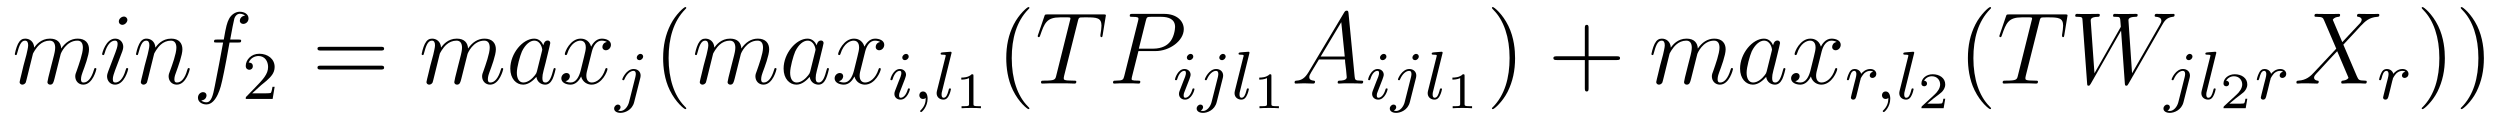 <?xml version='1.0'?>
<!-- This file was generated by dvisvgm 1.9.2 -->
<svg height='14pt' version='1.1' viewBox='0 -14 292 14' width='292pt' xmlns='http://www.w3.org/2000/svg' xmlns:xlink='http://www.w3.org/1999/xlink'>
<g id='page1'>
<g transform='matrix(1 0 0 1 -127 650)'>
<path d='M130.852 -657.738C130.883 -657.801 131.18 -658.395 131.617 -658.785C131.93 -659.066 132.336 -659.254 132.805 -659.254C133.273 -659.254 133.445 -658.895 133.445 -658.426C133.445 -658.348 133.445 -658.113 133.305 -657.551L132.992 -656.332C132.898 -655.973 132.68 -655.082 132.648 -654.957C132.602 -654.77 132.539 -654.457 132.539 -654.41C132.539 -654.254 132.664 -654.113 132.852 -654.113C133.195 -654.113 133.258 -654.395 133.367 -654.816L134.086 -657.676C134.102 -657.77 134.727 -659.254 136.039 -659.254C136.523 -659.254 136.68 -658.895 136.68 -658.426C136.68 -657.754 136.211 -656.457 135.961 -655.738C135.852 -655.457 135.789 -655.301 135.789 -655.082C135.789 -654.551 136.164 -654.113 136.727 -654.113C137.836 -654.113 138.258 -655.879 138.258 -655.941C138.258 -656.004 138.211 -656.051 138.133 -656.051C138.023 -656.051 138.023 -656.019 137.961 -655.816C137.68 -654.863 137.242 -654.363 136.773 -654.363C136.648 -654.363 136.461 -654.363 136.461 -654.754C136.461 -655.066 136.602 -655.441 136.648 -655.566C136.867 -656.145 137.398 -657.551 137.398 -658.238C137.398 -658.957 136.977 -659.488 136.07 -659.488C135.273 -659.488 134.633 -659.035 134.148 -658.332C134.117 -658.988 133.727 -659.488 132.836 -659.488C131.773 -659.488 131.211 -658.738 130.992 -658.441C130.961 -659.129 130.477 -659.488 129.945 -659.488C129.602 -659.488 129.336 -659.332 129.102 -658.879C128.883 -658.441 128.727 -657.723 128.727 -657.676C128.727 -657.629 128.773 -657.566 128.852 -657.566C128.945 -657.566 128.961 -657.582 129.023 -657.848C129.211 -658.551 129.43 -659.254 129.914 -659.254C130.18 -659.254 130.289 -659.066 130.289 -658.707C130.289 -658.441 130.164 -657.988 130.086 -657.613L129.742 -656.332C129.695 -656.098 129.57 -655.566 129.508 -655.348C129.43 -655.035 129.289 -654.473 129.289 -654.41C129.289 -654.254 129.43 -654.113 129.602 -654.113C129.742 -654.113 129.914 -654.191 130.008 -654.363C130.039 -654.426 130.133 -654.848 130.195 -655.082L130.461 -656.16L130.852 -657.738ZM141.973 -655.941C141.973 -656.004 141.926 -656.051 141.848 -656.051C141.738 -656.051 141.738 -656.019 141.676 -655.816C141.363 -654.723 140.879 -654.363 140.488 -654.363C140.332 -654.363 140.176 -654.395 140.176 -654.754C140.176 -655.066 140.316 -655.426 140.441 -655.785L141.285 -658.004C141.316 -658.098 141.395 -658.316 141.395 -658.535C141.395 -659.035 141.035 -659.488 140.457 -659.488C139.363 -659.488 138.926 -657.77 138.926 -657.676C138.926 -657.629 138.973 -657.566 139.051 -657.566C139.16 -657.566 139.176 -657.613 139.223 -657.785C139.504 -658.785 139.957 -659.254 140.426 -659.254C140.535 -659.254 140.738 -659.238 140.738 -658.863C140.738 -658.551 140.582 -658.16 140.488 -657.894L139.644 -655.676C139.582 -655.488 139.504 -655.301 139.504 -655.082C139.504 -654.551 139.879 -654.113 140.441 -654.113C141.535 -654.113 141.973 -655.863 141.973 -655.941ZM141.879 -661.676C141.879 -661.848 141.738 -662.066 141.473 -662.066C141.191 -662.066 140.879 -661.801 140.879 -661.504S141.129 -661.098 141.285 -661.098C141.598 -661.098 141.879 -661.41 141.879 -661.676ZM145.008 -657.738C145.039 -657.801 145.336 -658.395 145.773 -658.785C146.086 -659.066 146.492 -659.254 146.961 -659.254C147.43 -659.254 147.602 -658.895 147.602 -658.426C147.602 -657.738 147.102 -656.379 146.867 -655.738C146.758 -655.457 146.695 -655.301 146.695 -655.082C146.695 -654.551 147.07 -654.113 147.648 -654.113C148.758 -654.113 149.164 -655.879 149.164 -655.941C149.164 -656.004 149.117 -656.051 149.055 -656.051C148.945 -656.051 148.93 -656.019 148.867 -655.816C148.602 -654.832 148.148 -654.363 147.68 -654.363C147.555 -654.363 147.367 -654.363 147.367 -654.754C147.367 -655.051 147.508 -655.41 147.57 -655.566C147.805 -656.223 148.305 -657.566 148.305 -658.238C148.305 -658.957 147.898 -659.488 146.992 -659.488C145.93 -659.488 145.367 -658.738 145.148 -658.441C145.117 -659.129 144.633 -659.488 144.102 -659.488C143.727 -659.488 143.461 -659.27 143.258 -658.863C143.039 -658.441 142.883 -657.723 142.883 -657.676C142.883 -657.629 142.93 -657.566 143.008 -657.566C143.102 -657.566 143.117 -657.582 143.18 -657.848C143.383 -658.582 143.586 -659.254 144.07 -659.254C144.336 -659.254 144.445 -659.066 144.445 -658.707C144.445 -658.441 144.32 -657.988 144.242 -657.613L143.898 -656.332C143.852 -656.098 143.727 -655.566 143.664 -655.348C143.586 -655.035 143.445 -654.473 143.445 -654.41C143.445 -654.254 143.586 -654.113 143.758 -654.113C143.898 -654.113 144.07 -654.191 144.164 -654.363C144.195 -654.426 144.289 -654.848 144.352 -655.082L144.617 -656.16L145.008 -657.738ZM154.824 -659.035C155.074 -659.035 155.168 -659.035 155.168 -659.254C155.168 -659.379 155.074 -659.379 154.855 -659.379H153.887C154.105 -660.598 154.277 -661.457 154.371 -661.832C154.449 -662.113 154.699 -662.394 155.012 -662.394C155.262 -662.394 155.512 -662.285 155.621 -662.176C155.168 -662.129 155.012 -661.785 155.012 -661.582C155.012 -661.348 155.199 -661.207 155.418 -661.207C155.668 -661.207 156.027 -661.41 156.027 -661.848C156.027 -662.363 155.527 -662.629 154.996 -662.629C154.48 -662.629 153.981 -662.254 153.746 -661.785C153.527 -661.363 153.402 -660.941 153.137 -659.379H152.34C152.106 -659.379 151.996 -659.379 151.996 -659.16C151.996 -659.035 152.059 -659.035 152.309 -659.035H153.059C152.856 -657.926 152.355 -655.223 152.09 -653.957C151.887 -652.91 151.699 -652.051 151.105 -652.051C151.074 -652.051 150.73 -652.051 150.512 -652.269C151.121 -652.316 151.121 -652.848 151.121 -652.863C151.121 -653.098 150.949 -653.238 150.715 -653.238C150.48 -653.238 150.121 -653.035 150.121 -652.582C150.121 -652.066 150.637 -651.801 151.105 -651.801C152.324 -651.801 152.824 -653.988 152.949 -654.582C153.168 -655.504 153.762 -658.676 153.809 -659.035H154.824ZM155.27 -654.238' fill-rule='evenodd'/>
<path d='M157.516 -654.066C157.656 -654.176 157.984 -654.441 158.109 -654.551C158.609 -655.004 159.078 -655.441 159.078 -656.176C159.078 -657.113 158.281 -657.723 157.281 -657.723C156.328 -657.723 155.703 -657.004 155.703 -656.301C155.703 -655.91 156.016 -655.848 156.125 -655.848C156.297 -655.848 156.531 -655.973 156.531 -656.27C156.531 -656.691 156.141 -656.691 156.047 -656.691C156.281 -657.27 156.813 -657.457 157.203 -657.457C157.938 -657.457 158.313 -656.832 158.313 -656.176C158.313 -655.348 157.734 -654.738 156.797 -653.769L155.797 -652.738C155.703 -652.66 155.703 -652.644 155.703 -652.441H158.844L159.078 -653.863H158.828C158.797 -653.707 158.734 -653.301 158.641 -653.16C158.594 -653.098 157.984 -653.098 157.859 -653.098H156.453L157.516 -654.066ZM159.48 -652.441' fill-rule='evenodd'/>
<path d='M171.488 -658.098C171.66 -658.098 171.863 -658.098 171.863 -658.316C171.863 -658.535 171.66 -658.535 171.488 -658.535H164.473C164.301 -658.535 164.082 -658.535 164.082 -658.332C164.082 -658.098 164.285 -658.098 164.473 -658.098H171.488ZM171.488 -655.879C171.66 -655.879 171.863 -655.879 171.863 -656.098C171.863 -656.332 171.66 -656.332 171.488 -656.332H164.473C164.301 -656.332 164.082 -656.332 164.082 -656.113C164.082 -655.879 164.285 -655.879 164.473 -655.879H171.488ZM172.559 -654.238' fill-rule='evenodd'/>
<path d='M178.371 -657.738C178.402 -657.801 178.699 -658.395 179.137 -658.785C179.449 -659.066 179.856 -659.254 180.324 -659.254C180.793 -659.254 180.965 -658.895 180.965 -658.426C180.965 -658.348 180.965 -658.113 180.824 -657.551L180.512 -656.332C180.418 -655.973 180.199 -655.082 180.168 -654.957C180.121 -654.77 180.059 -654.457 180.059 -654.41C180.059 -654.254 180.184 -654.113 180.371 -654.113C180.715 -654.113 180.777 -654.395 180.887 -654.816L181.605 -657.676C181.621 -657.77 182.246 -659.254 183.559 -659.254C184.043 -659.254 184.199 -658.895 184.199 -658.426C184.199 -657.754 183.73 -656.457 183.48 -655.738C183.371 -655.457 183.309 -655.301 183.309 -655.082C183.309 -654.551 183.684 -654.113 184.246 -654.113C185.355 -654.113 185.777 -655.879 185.777 -655.941C185.777 -656.004 185.73 -656.051 185.652 -656.051C185.543 -656.051 185.543 -656.019 185.481 -655.816C185.199 -654.863 184.762 -654.363 184.293 -654.363C184.168 -654.363 183.981 -654.363 183.981 -654.754C183.981 -655.066 184.121 -655.441 184.168 -655.566C184.387 -656.145 184.918 -657.551 184.918 -658.238C184.918 -658.957 184.496 -659.488 183.59 -659.488C182.793 -659.488 182.152 -659.035 181.668 -658.332C181.637 -658.988 181.246 -659.488 180.355 -659.488C179.293 -659.488 178.731 -658.738 178.512 -658.441C178.48 -659.129 177.996 -659.488 177.465 -659.488C177.121 -659.488 176.856 -659.332 176.621 -658.879C176.402 -658.441 176.246 -657.723 176.246 -657.676C176.246 -657.629 176.293 -657.566 176.371 -657.566C176.465 -657.566 176.481 -657.582 176.543 -657.848C176.73 -658.551 176.949 -659.254 177.434 -659.254C177.699 -659.254 177.809 -659.066 177.809 -658.707C177.809 -658.441 177.684 -657.988 177.606 -657.613L177.262 -656.332C177.215 -656.098 177.09 -655.566 177.027 -655.348C176.949 -655.035 176.809 -654.473 176.809 -654.41C176.809 -654.254 176.949 -654.113 177.121 -654.113C177.262 -654.113 177.434 -654.191 177.527 -654.363C177.559 -654.426 177.652 -654.848 177.715 -655.082L177.981 -656.16L178.371 -657.738ZM189.711 -655.66C189.648 -655.457 189.648 -655.426 189.477 -655.207C189.211 -654.863 188.695 -654.363 188.133 -654.363C187.648 -654.363 187.367 -654.801 187.367 -655.504C187.367 -656.16 187.742 -657.488 187.961 -657.988C188.367 -658.832 188.93 -659.254 189.398 -659.254C190.18 -659.254 190.336 -658.285 190.336 -658.191C190.336 -658.176 190.305 -658.02 190.289 -657.988L189.711 -655.66ZM190.461 -658.707C190.336 -659.019 190.008 -659.488 189.398 -659.488C188.055 -659.488 186.602 -657.754 186.602 -655.988C186.602 -654.816 187.289 -654.113 188.102 -654.113C188.758 -654.113 189.305 -654.629 189.648 -655.02C189.758 -654.316 190.32 -654.113 190.68 -654.113C191.039 -654.113 191.32 -654.332 191.539 -654.77C191.727 -655.176 191.898 -655.895 191.898 -655.941C191.898 -656.004 191.852 -656.051 191.773 -656.051C191.68 -656.051 191.664 -655.988 191.617 -655.816C191.43 -655.113 191.211 -654.363 190.711 -654.363C190.367 -654.363 190.352 -654.66 190.352 -654.91C190.352 -655.176 190.383 -655.316 190.492 -655.77C190.57 -656.066 190.633 -656.332 190.727 -656.676C191.164 -658.473 191.273 -658.895 191.273 -658.973C191.273 -659.145 191.148 -659.27 190.977 -659.27C190.586 -659.27 190.492 -658.848 190.461 -658.707ZM197.891 -659.098C197.5 -659.035 197.359 -658.738 197.359 -658.52C197.359 -658.238 197.593 -658.129 197.75 -658.129C198.109 -658.129 198.359 -658.441 198.359 -658.77C198.359 -659.27 197.797 -659.488 197.281 -659.488C196.562 -659.488 196.157 -658.785 196.046 -658.551C195.781 -659.441 195.031 -659.488 194.828 -659.488C193.609 -659.488 192.968 -657.941 192.968 -657.676C192.968 -657.629 193.015 -657.566 193.093 -657.566C193.188 -657.566 193.219 -657.629 193.235 -657.676C193.64 -659.004 194.437 -659.254 194.782 -659.254C195.328 -659.254 195.422 -658.754 195.422 -658.473C195.422 -658.207 195.359 -657.941 195.218 -657.363L194.813 -655.723C194.626 -655.02 194.281 -654.363 193.656 -654.363C193.594 -654.363 193.297 -654.363 193.046 -654.519C193.469 -654.598 193.562 -654.957 193.562 -655.098C193.562 -655.332 193.391 -655.473 193.172 -655.473C192.875 -655.473 192.563 -655.223 192.563 -654.848C192.563 -654.348 193.126 -654.113 193.64 -654.113C194.219 -654.113 194.626 -654.566 194.875 -655.066C195.062 -654.363 195.656 -654.113 196.093 -654.113C197.312 -654.113 197.953 -655.676 197.953 -655.941C197.953 -656.004 197.906 -656.051 197.844 -656.051C197.735 -656.051 197.719 -655.988 197.688 -655.895C197.359 -654.848 196.672 -654.363 196.126 -654.363C195.719 -654.363 195.485 -654.66 195.485 -655.16C195.485 -655.426 195.532 -655.613 195.734 -656.394L196.141 -658.02C196.328 -658.738 196.734 -659.254 197.281 -659.254C197.297 -659.254 197.641 -659.254 197.891 -659.098ZM198.832 -654.238' fill-rule='evenodd'/>
<path d='M202.121 -657.395C202.121 -657.551 201.996 -657.707 201.809 -657.707C201.575 -657.707 201.371 -657.473 201.371 -657.27C201.371 -657.129 201.48 -656.973 201.684 -656.973C201.918 -656.973 202.121 -657.191 202.121 -657.395ZM200.465 -652.051C200.34 -651.566 199.949 -651.035 199.465 -651.035C199.34 -651.035 199.214 -651.082 199.199 -651.082C199.45 -651.207 199.481 -651.41 199.481 -651.488C199.481 -651.676 199.34 -651.785 199.168 -651.785C198.949 -651.785 198.731 -651.582 198.731 -651.316C198.731 -651.02 199.027 -650.816 199.481 -650.816C199.964 -650.816 200.84 -651.129 201.074 -652.082L201.793 -654.926C201.809 -655.02 201.824 -655.082 201.824 -655.191C201.824 -655.629 201.48 -655.941 201.012 -655.941C200.168 -655.941 199.684 -654.832 199.684 -654.723C199.684 -654.66 199.73 -654.629 199.808 -654.629C199.886 -654.629 199.902 -654.645 199.949 -654.77C200.184 -655.316 200.59 -655.723 200.996 -655.723C201.168 -655.723 201.262 -655.613 201.262 -655.348C201.262 -655.238 201.23 -655.129 201.215 -655.02L200.465 -652.051ZM202.316 -652.441' fill-rule='evenodd'/>
<path d='M207.156 -651.348C207.156 -651.379 207.156 -651.395 206.953 -651.598C205.765 -652.801 205.093 -654.77 205.093 -657.207C205.093 -659.52 205.656 -661.504 207.031 -662.91C207.156 -663.02 207.156 -663.051 207.156 -663.082C207.156 -663.16 207.094 -663.176 207.047 -663.176C206.891 -663.176 205.922 -662.316 205.328 -661.145C204.719 -659.941 204.454 -658.676 204.454 -657.207C204.454 -656.145 204.61 -654.723 205.235 -653.457C205.938 -652.02 206.922 -651.254 207.047 -651.254C207.094 -651.254 207.156 -651.27 207.156 -651.348ZM207.84 -654.238' fill-rule='evenodd'/>
<path d='M210.293 -657.738C210.324 -657.801 210.622 -658.395 211.058 -658.785C211.372 -659.066 211.777 -659.254 212.246 -659.254C212.714 -659.254 212.887 -658.895 212.887 -658.426C212.887 -658.348 212.887 -658.113 212.746 -657.551L212.434 -656.332C212.34 -655.973 212.122 -655.082 212.09 -654.957C212.042 -654.77 211.98 -654.457 211.98 -654.41C211.98 -654.254 212.106 -654.113 212.293 -654.113C212.636 -654.113 212.699 -654.395 212.809 -654.816L213.527 -657.676C213.542 -657.77 214.168 -659.254 215.48 -659.254C215.965 -659.254 216.121 -658.895 216.121 -658.426C216.121 -657.754 215.652 -656.457 215.402 -655.738C215.293 -655.457 215.231 -655.301 215.231 -655.082C215.231 -654.551 215.605 -654.113 216.168 -654.113C217.277 -654.113 217.699 -655.879 217.699 -655.941C217.699 -656.004 217.652 -656.051 217.574 -656.051C217.465 -656.051 217.465 -656.019 217.403 -655.816C217.121 -654.863 216.684 -654.363 216.215 -654.363C216.09 -654.363 215.903 -654.363 215.903 -654.754C215.903 -655.066 216.043 -655.441 216.09 -655.566C216.308 -656.145 216.84 -657.551 216.84 -658.238C216.84 -658.957 216.418 -659.488 215.512 -659.488C214.715 -659.488 214.074 -659.035 213.59 -658.332C213.559 -658.988 213.168 -659.488 212.278 -659.488C211.214 -659.488 210.653 -658.738 210.433 -658.441C210.402 -659.129 209.918 -659.488 209.387 -659.488C209.042 -659.488 208.777 -659.332 208.543 -658.879C208.325 -658.441 208.168 -657.723 208.168 -657.676C208.168 -657.629 208.214 -657.566 208.292 -657.566C208.387 -657.566 208.403 -657.582 208.465 -657.848C208.652 -658.551 208.871 -659.254 209.356 -659.254C209.621 -659.254 209.73 -659.066 209.73 -658.707C209.73 -658.441 209.605 -657.988 209.527 -657.613L209.184 -656.332C209.137 -656.098 209.011 -655.566 208.949 -655.348C208.871 -655.035 208.73 -654.473 208.73 -654.41C208.73 -654.254 208.871 -654.113 209.042 -654.113C209.184 -654.113 209.356 -654.191 209.449 -654.363C209.48 -654.426 209.574 -654.848 209.636 -655.082L209.903 -656.16L210.293 -657.738ZM221.633 -655.66C221.57 -655.457 221.57 -655.426 221.399 -655.207C221.132 -654.863 220.618 -654.363 220.055 -654.363C219.57 -654.363 219.289 -654.801 219.289 -655.504C219.289 -656.16 219.664 -657.488 219.883 -657.988C220.289 -658.832 220.852 -659.254 221.321 -659.254C222.102 -659.254 222.258 -658.285 222.258 -658.191C222.258 -658.176 222.227 -658.02 222.211 -657.988L221.633 -655.66ZM222.383 -658.707C222.258 -659.019 221.929 -659.488 221.321 -659.488C219.977 -659.488 218.524 -657.754 218.524 -655.988C218.524 -654.816 219.211 -654.113 220.024 -654.113C220.68 -654.113 221.226 -654.629 221.57 -655.02C221.68 -654.316 222.242 -654.113 222.601 -654.113C222.961 -654.113 223.242 -654.332 223.46 -654.77C223.649 -655.176 223.82 -655.895 223.82 -655.941C223.82 -656.004 223.774 -656.051 223.696 -656.051C223.602 -656.051 223.586 -655.988 223.54 -655.816C223.351 -655.113 223.133 -654.363 222.632 -654.363C222.289 -654.363 222.274 -654.66 222.274 -654.91C222.274 -655.176 222.305 -655.316 222.414 -655.77C222.492 -656.066 222.554 -656.332 222.648 -656.676C223.086 -658.473 223.195 -658.895 223.195 -658.973C223.195 -659.145 223.07 -659.27 222.899 -659.27C222.508 -659.27 222.414 -658.848 222.383 -658.707ZM229.812 -659.098C229.422 -659.035 229.282 -658.738 229.282 -658.52C229.282 -658.238 229.516 -658.129 229.672 -658.129C230.032 -658.129 230.281 -658.441 230.281 -658.77C230.281 -659.27 229.718 -659.488 229.204 -659.488C228.485 -659.488 228.078 -658.785 227.969 -658.551C227.704 -659.441 226.954 -659.488 226.75 -659.488C225.532 -659.488 224.891 -657.941 224.891 -657.676C224.891 -657.629 224.938 -657.566 225.016 -657.566C225.109 -657.566 225.14 -657.629 225.156 -657.676C225.563 -659.004 226.36 -659.254 226.703 -659.254C227.25 -659.254 227.344 -658.754 227.344 -658.473C227.344 -658.207 227.281 -657.941 227.141 -657.363L226.734 -655.723C226.547 -655.02 226.204 -654.363 225.578 -654.363C225.516 -654.363 225.218 -654.363 224.969 -654.519C225.391 -654.598 225.485 -654.957 225.485 -655.098C225.485 -655.332 225.312 -655.473 225.094 -655.473C224.797 -655.473 224.484 -655.223 224.484 -654.848C224.484 -654.348 225.047 -654.113 225.563 -654.113C226.141 -654.113 226.547 -654.566 226.796 -655.066C226.985 -654.363 227.578 -654.113 228.016 -654.113C229.235 -654.113 229.876 -655.676 229.876 -655.941C229.876 -656.004 229.828 -656.051 229.765 -656.051C229.656 -656.051 229.64 -655.988 229.609 -655.895C229.282 -654.848 228.594 -654.363 228.047 -654.363C227.641 -654.363 227.406 -654.66 227.406 -655.16C227.406 -655.426 227.453 -655.613 227.657 -656.394L228.062 -658.02C228.25 -658.738 228.656 -659.254 229.204 -659.254C229.219 -659.254 229.562 -659.254 229.812 -659.098ZM230.754 -654.238' fill-rule='evenodd'/>
<path d='M233.137 -657.395C233.137 -657.582 232.996 -657.707 232.824 -657.707C232.621 -657.707 232.387 -657.504 232.387 -657.27C232.387 -657.098 232.512 -656.973 232.699 -656.973C232.902 -656.973 233.137 -657.16 233.137 -657.395ZM231.965 -654.488L231.542 -653.394C231.496 -653.27 231.464 -653.176 231.464 -653.035C231.464 -652.644 231.762 -652.363 232.183 -652.363C232.949 -652.363 233.278 -653.473 233.278 -653.582C233.278 -653.66 233.215 -653.676 233.168 -653.676C233.059 -653.676 233.042 -653.629 233.027 -653.551C232.84 -652.91 232.512 -652.582 232.199 -652.582C232.105 -652.582 232.012 -652.629 232.012 -652.832S232.058 -653.176 232.168 -653.426C232.246 -653.629 232.325 -653.848 232.418 -654.066L232.668 -654.707C232.73 -654.894 232.824 -655.129 232.824 -655.269C232.824 -655.66 232.512 -655.941 232.105 -655.941C231.34 -655.941 230.996 -654.832 230.996 -654.723C230.996 -654.66 231.059 -654.629 231.121 -654.629C231.215 -654.629 231.23 -654.676 231.262 -654.754C231.48 -655.504 231.84 -655.723 232.074 -655.723C232.199 -655.723 232.277 -655.691 232.277 -655.457C232.277 -655.379 232.261 -655.269 232.183 -655.035L231.965 -654.488ZM235.126 -652.566C235.126 -652.051 235.015 -651.598 234.516 -651.098C234.485 -651.082 234.469 -651.066 234.469 -651.02C234.469 -650.957 234.532 -650.91 234.594 -650.91C234.688 -650.91 235.344 -651.535 235.344 -652.473C235.344 -652.973 235.157 -653.316 234.812 -653.316C234.532 -653.316 234.376 -653.098 234.376 -652.879C234.376 -652.66 234.516 -652.441 234.812 -652.441C235 -652.441 235.126 -652.551 235.126 -652.566ZM238.117 -657.723C238.133 -657.738 238.148 -657.832 238.148 -657.848C238.148 -657.879 238.117 -657.957 238.024 -657.957L237.227 -657.894C236.929 -657.863 236.867 -657.863 236.867 -657.723C236.867 -657.613 236.976 -657.613 237.071 -657.613C237.461 -657.613 237.461 -657.566 237.461 -657.488C237.461 -657.457 237.461 -657.441 237.414 -657.301L236.43 -653.363C236.399 -653.238 236.399 -653.113 236.399 -653.113C236.399 -652.613 236.804 -652.363 237.196 -652.363C237.539 -652.363 237.726 -652.629 237.805 -652.801C237.961 -653.066 238.07 -653.535 238.07 -653.582S238.055 -653.676 237.946 -653.676C237.868 -653.676 237.852 -653.645 237.852 -653.629C237.836 -653.613 237.79 -653.473 237.774 -653.379C237.648 -652.926 237.508 -652.582 237.211 -652.582C237.024 -652.582 236.976 -652.77 236.976 -652.957C236.976 -653.113 236.992 -653.191 237.024 -653.301L238.117 -657.723ZM238.559 -652.441' fill-rule='evenodd'/>
<path d='M240.7 -655.141C240.7 -655.328 240.668 -655.328 240.496 -655.328C240.106 -654.937 239.496 -654.937 239.278 -654.937V-654.703C239.434 -654.703 239.825 -654.703 240.184 -654.875V-651.859C240.184 -651.672 240.184 -651.594 239.574 -651.594H239.309V-651.359C239.636 -651.391 240.106 -651.391 240.449 -651.391C240.778 -651.391 241.246 -651.391 241.574 -651.359V-651.594H241.309C240.7 -651.594 240.7 -651.672 240.7 -651.859V-655.141ZM242.156 -651.359' fill-rule='evenodd'/>
<path d='M247.235 -651.348C247.235 -651.379 247.235 -651.395 247.031 -651.598C245.844 -652.801 245.172 -654.77 245.172 -657.207C245.172 -659.52 245.735 -661.504 247.109 -662.91C247.235 -663.02 247.235 -663.051 247.235 -663.082C247.235 -663.16 247.172 -663.176 247.126 -663.176C246.968 -663.176 246 -662.316 245.406 -661.145C244.796 -659.941 244.531 -658.676 244.531 -657.207C244.531 -656.145 244.687 -654.723 245.312 -653.457C246.016 -652.02 247 -651.254 247.126 -651.254C247.172 -651.254 247.235 -651.27 247.235 -651.348ZM247.918 -654.238' fill-rule='evenodd'/>
<path d='M252.887 -661.504C252.965 -661.801 252.98 -661.91 253.168 -661.957C253.261 -661.973 253.652 -661.973 253.902 -661.973C255.09 -661.973 255.653 -661.926 255.653 -661.004C255.653 -660.816 255.606 -660.363 255.527 -659.926V-659.785C255.527 -659.738 255.575 -659.66 255.637 -659.66C255.762 -659.66 255.762 -659.723 255.793 -659.91L256.136 -662.019C256.168 -662.129 256.168 -662.16 256.168 -662.191C256.168 -662.316 256.09 -662.316 255.856 -662.316H249.34C249.059 -662.316 249.043 -662.301 248.981 -662.098L248.246 -659.941C248.246 -659.926 248.2 -659.801 248.2 -659.785C248.2 -659.723 248.246 -659.66 248.324 -659.66C248.418 -659.66 248.449 -659.707 248.496 -659.863C248.996 -661.301 249.246 -661.973 250.824 -661.973H251.621C251.918 -661.973 252.028 -661.973 252.028 -661.848C252.028 -661.801 252.028 -661.785 251.965 -661.566L250.372 -655.176C250.261 -654.707 250.23 -654.582 248.965 -654.582C248.668 -654.582 248.59 -654.582 248.59 -654.363C248.59 -654.238 248.714 -654.238 248.777 -654.238C249.074 -654.238 249.386 -654.27 249.684 -654.27H251.543C251.84 -654.27 252.168 -654.238 252.464 -654.238C252.59 -654.238 252.715 -654.238 252.715 -654.457C252.715 -654.582 252.622 -654.582 252.324 -654.582C251.246 -654.582 251.246 -654.691 251.246 -654.863C251.246 -654.879 251.246 -654.973 251.293 -655.16L252.887 -661.504ZM254.758 -654.238' fill-rule='evenodd'/>
<path d='M259.969 -658.035H261.968C263.609 -658.035 265.266 -659.238 265.266 -660.598C265.266 -661.535 264.469 -662.379 262.969 -662.379H259.282C259.062 -662.379 258.953 -662.379 258.953 -662.16C258.953 -662.035 259.062 -662.035 259.235 -662.035C259.969 -662.035 259.969 -661.941 259.969 -661.801C259.969 -661.785 259.969 -661.707 259.922 -661.535L258.312 -655.113C258.203 -654.707 258.172 -654.582 257.344 -654.582C257.11 -654.582 257 -654.582 257 -654.363C257 -654.238 257.11 -654.238 257.172 -654.238C257.406 -654.238 257.641 -654.27 257.875 -654.27H259.266C259.484 -654.27 259.734 -654.238 259.969 -654.238C260.063 -654.238 260.188 -654.238 260.188 -654.457C260.188 -654.582 260.078 -654.582 259.907 -654.582C259.188 -654.582 259.172 -654.66 259.172 -654.785C259.172 -654.848 259.188 -654.926 259.204 -654.988L259.969 -658.035ZM260.828 -661.566C260.938 -662.004 260.984 -662.035 261.438 -662.035H262.625C263.515 -662.035 264.25 -661.754 264.25 -660.848C264.25 -660.551 264.109 -659.535 263.546 -658.988C263.344 -658.77 262.781 -658.316 261.688 -658.316H260.016L260.828 -661.566ZM263.996 -654.238' fill-rule='evenodd'/>
<path d='M266.375 -657.395C266.375 -657.582 266.234 -657.707 266.063 -657.707C265.859 -657.707 265.625 -657.504 265.625 -657.27C265.625 -657.098 265.75 -656.973 265.938 -656.973C266.141 -656.973 266.375 -657.16 266.375 -657.395ZM265.204 -654.488L264.781 -653.394C264.734 -653.27 264.703 -653.176 264.703 -653.035C264.703 -652.644 265 -652.363 265.422 -652.363C266.188 -652.363 266.515 -653.473 266.515 -653.582C266.515 -653.66 266.453 -653.676 266.406 -653.676C266.297 -653.676 266.281 -653.629 266.266 -653.551C266.078 -652.91 265.75 -652.582 265.438 -652.582C265.344 -652.582 265.25 -652.629 265.25 -652.832S265.297 -653.176 265.406 -653.426C265.484 -653.629 265.562 -653.848 265.656 -654.066L265.907 -654.707C265.969 -654.894 266.063 -655.129 266.063 -655.269C266.063 -655.66 265.75 -655.941 265.344 -655.941C264.578 -655.941 264.234 -654.832 264.234 -654.723C264.234 -654.66 264.296 -654.629 264.359 -654.629C264.454 -654.629 264.469 -654.676 264.5 -654.754C264.719 -655.504 265.078 -655.723 265.313 -655.723C265.438 -655.723 265.516 -655.691 265.516 -655.457C265.516 -655.379 265.5 -655.269 265.422 -655.035L265.204 -654.488ZM270.16 -657.395C270.16 -657.551 270.035 -657.707 269.848 -657.707C269.614 -657.707 269.41 -657.473 269.41 -657.27C269.41 -657.129 269.52 -656.973 269.723 -656.973C269.957 -656.973 270.16 -657.191 270.16 -657.395ZM268.504 -652.051C268.379 -651.566 267.989 -651.035 267.504 -651.035C267.379 -651.035 267.254 -651.082 267.239 -651.082C267.488 -651.207 267.52 -651.41 267.52 -651.488C267.52 -651.676 267.379 -651.785 267.208 -651.785C266.988 -651.785 266.77 -651.582 266.77 -651.316C266.77 -651.02 267.066 -650.816 267.52 -650.816C268.004 -650.816 268.879 -651.129 269.113 -652.082L269.832 -654.926C269.848 -655.02 269.863 -655.082 269.863 -655.191C269.863 -655.629 269.52 -655.941 269.051 -655.941C268.207 -655.941 267.722 -654.832 267.722 -654.723C267.722 -654.66 267.769 -654.629 267.847 -654.629C267.925 -654.629 267.942 -654.645 267.989 -654.77C268.223 -655.316 268.628 -655.723 269.035 -655.723C269.207 -655.723 269.3 -655.613 269.3 -655.348C269.3 -655.238 269.269 -655.129 269.254 -655.02L268.504 -652.051ZM270.355 -652.441' fill-rule='evenodd'/>
<path d='M272.914 -657.723C272.929 -657.738 272.945 -657.832 272.945 -657.848C272.945 -657.879 272.914 -657.957 272.82 -657.957L272.023 -657.894C271.727 -657.863 271.664 -657.863 271.664 -657.723C271.664 -657.613 271.774 -657.613 271.867 -657.613C272.258 -657.613 272.258 -657.566 272.258 -657.488C272.258 -657.457 272.258 -657.441 272.21 -657.301L271.226 -653.363C271.195 -653.238 271.195 -653.113 271.195 -653.113C271.195 -652.613 271.602 -652.363 271.992 -652.363C272.336 -652.363 272.524 -652.629 272.602 -652.801C272.758 -653.066 272.867 -653.535 272.867 -653.582S272.851 -653.676 272.742 -653.676C272.664 -653.676 272.648 -653.645 272.648 -653.629C272.633 -653.613 272.586 -653.473 272.57 -653.379C272.446 -652.926 272.305 -652.582 272.008 -652.582C271.82 -652.582 271.774 -652.77 271.774 -652.957C271.774 -653.113 271.789 -653.191 271.82 -653.301L272.914 -657.723ZM273.355 -652.441' fill-rule='evenodd'/>
<path d='M275.5 -655.141C275.5 -655.328 275.468 -655.328 275.297 -655.328C274.907 -654.937 274.297 -654.937 274.078 -654.937V-654.703C274.235 -654.703 274.625 -654.703 274.985 -654.875V-651.859C274.985 -651.672 274.985 -651.594 274.375 -651.594H274.109V-651.359C274.438 -651.391 274.907 -651.391 275.25 -651.391C275.578 -651.391 276.047 -651.391 276.376 -651.359V-651.594H276.109C275.5 -651.594 275.5 -651.672 275.5 -651.859V-655.141ZM276.958 -651.359' fill-rule='evenodd'/>
<path d='M279.832 -655.566C279.41 -654.863 279.004 -654.613 278.425 -654.582C278.3 -654.566 278.207 -654.566 278.207 -654.363C278.207 -654.285 278.269 -654.238 278.347 -654.238C278.567 -654.238 279.097 -654.27 279.317 -654.27C279.66 -654.27 280.036 -654.238 280.379 -654.238C280.441 -654.238 280.597 -654.238 280.597 -654.457C280.597 -654.566 280.488 -654.582 280.426 -654.582C280.145 -654.613 279.925 -654.707 279.925 -654.988C279.925 -655.16 279.989 -655.285 280.145 -655.551L281.051 -657.051H284.098C284.113 -656.941 284.113 -656.848 284.113 -656.738C284.16 -656.426 284.3 -655.191 284.3 -654.973C284.3 -654.613 283.692 -654.582 283.504 -654.582C283.363 -654.582 283.238 -654.582 283.238 -654.363C283.238 -654.238 283.348 -654.238 283.41 -654.238C283.613 -654.238 283.864 -654.27 284.066 -654.27H284.738C285.473 -654.27 285.989 -654.238 286.004 -654.238C286.082 -654.238 286.223 -654.238 286.223 -654.457C286.223 -654.582 286.114 -654.582 285.925 -654.582C285.27 -654.582 285.27 -654.691 285.223 -655.051L284.504 -662.488C284.473 -662.723 284.425 -662.754 284.3 -662.754C284.176 -662.754 284.113 -662.723 284.004 -662.551L279.832 -655.566ZM281.254 -657.395L283.66 -661.41L284.066 -657.395H281.254ZM286.559 -654.238' fill-rule='evenodd'/>
<path d='M288.934 -657.395C288.934 -657.582 288.793 -657.707 288.622 -657.707C288.418 -657.707 288.184 -657.504 288.184 -657.27C288.184 -657.098 288.308 -656.973 288.496 -656.973C288.7 -656.973 288.934 -657.16 288.934 -657.395ZM287.761 -654.488L287.34 -653.394C287.293 -653.27 287.262 -653.176 287.262 -653.035C287.262 -652.644 287.558 -652.363 287.981 -652.363C288.746 -652.363 289.074 -653.473 289.074 -653.582C289.074 -653.66 289.012 -653.676 288.965 -653.676C288.856 -653.676 288.84 -653.629 288.824 -653.551C288.637 -652.91 288.308 -652.582 287.996 -652.582C287.903 -652.582 287.809 -652.629 287.809 -652.832S287.856 -653.176 287.965 -653.426C288.043 -653.629 288.121 -653.848 288.215 -654.066L288.464 -654.707C288.527 -654.894 288.622 -655.129 288.622 -655.269C288.622 -655.66 288.308 -655.941 287.903 -655.941C287.137 -655.941 286.793 -654.832 286.793 -654.723C286.793 -654.66 286.855 -654.629 286.918 -654.629C287.011 -654.629 287.027 -654.676 287.059 -654.754C287.278 -655.504 287.636 -655.723 287.872 -655.723C287.996 -655.723 288.074 -655.691 288.074 -655.457C288.074 -655.379 288.059 -655.269 287.981 -655.035L287.761 -654.488ZM292.718 -657.395C292.718 -657.551 292.594 -657.707 292.406 -657.707C292.172 -657.707 291.968 -657.473 291.968 -657.27C291.968 -657.129 292.078 -656.973 292.282 -656.973C292.516 -656.973 292.718 -657.191 292.718 -657.395ZM291.062 -652.051C290.938 -651.566 290.546 -651.035 290.063 -651.035C289.938 -651.035 289.812 -651.082 289.796 -651.082C290.047 -651.207 290.078 -651.41 290.078 -651.488C290.078 -651.676 289.938 -651.785 289.765 -651.785C289.547 -651.785 289.328 -651.582 289.328 -651.316C289.328 -651.02 289.625 -650.816 290.078 -650.816C290.562 -650.816 291.438 -651.129 291.672 -652.082L292.391 -654.926C292.406 -655.02 292.422 -655.082 292.422 -655.191C292.422 -655.629 292.078 -655.941 291.61 -655.941C290.766 -655.941 290.281 -654.832 290.281 -654.723C290.281 -654.66 290.328 -654.629 290.406 -654.629C290.484 -654.629 290.5 -654.645 290.546 -654.77C290.782 -655.316 291.187 -655.723 291.594 -655.723C291.766 -655.723 291.859 -655.613 291.859 -655.348C291.859 -655.238 291.828 -655.129 291.812 -655.02L291.062 -652.051ZM292.914 -652.441' fill-rule='evenodd'/>
<path d='M295.472 -657.723C295.488 -657.738 295.504 -657.832 295.504 -657.848C295.504 -657.879 295.472 -657.957 295.379 -657.957L294.582 -657.894C294.286 -657.863 294.223 -657.863 294.223 -657.723C294.223 -657.613 294.332 -657.613 294.426 -657.613C294.816 -657.613 294.816 -657.566 294.816 -657.488C294.816 -657.457 294.816 -657.441 294.769 -657.301L293.785 -653.363C293.754 -653.238 293.754 -653.113 293.754 -653.113C293.754 -652.613 294.16 -652.363 294.551 -652.363C294.894 -652.363 295.082 -652.629 295.16 -652.801C295.316 -653.066 295.426 -653.535 295.426 -653.582S295.41 -653.676 295.301 -653.676C295.223 -653.676 295.207 -653.645 295.207 -653.629C295.192 -653.613 295.145 -653.473 295.129 -653.379C295.004 -652.926 294.863 -652.582 294.566 -652.582C294.379 -652.582 294.332 -652.77 294.332 -652.957C294.332 -653.113 294.348 -653.191 294.379 -653.301L295.472 -657.723ZM295.914 -652.441' fill-rule='evenodd'/>
<path d='M298.062 -655.141C298.062 -655.328 298.031 -655.328 297.859 -655.328C297.469 -654.937 296.86 -654.937 296.641 -654.937V-654.703C296.797 -654.703 297.187 -654.703 297.547 -654.875V-651.859C297.547 -651.672 297.547 -651.594 296.938 -651.594H296.672V-651.359C297 -651.391 297.469 -651.391 297.812 -651.391C298.141 -651.391 298.609 -651.391 298.938 -651.359V-651.594H298.672C298.062 -651.594 298.062 -651.672 298.062 -651.859V-655.141ZM299.52 -651.359' fill-rule='evenodd'/>
<path d='M303.961 -657.207C303.961 -658.113 303.852 -659.598 303.18 -660.973C302.477 -662.41 301.492 -663.176 301.367 -663.176C301.32 -663.176 301.258 -663.16 301.258 -663.082C301.258 -663.051 301.258 -663.02 301.46 -662.816C302.648 -661.613 303.32 -659.645 303.32 -657.223C303.32 -654.91 302.758 -652.91 301.382 -651.504C301.258 -651.395 301.258 -651.379 301.258 -651.348C301.258 -651.27 301.32 -651.254 301.367 -651.254C301.524 -651.254 302.492 -652.098 303.086 -653.27C303.695 -654.488 303.961 -655.77 303.961 -657.207ZM305.16 -654.238' fill-rule='evenodd'/>
<path d='M312.547 -656.988H315.844C316.015 -656.988 316.219 -656.988 316.219 -657.207S316.015 -657.426 315.844 -657.426H312.547V-660.723C312.547 -660.894 312.547 -661.098 312.343 -661.098C312.109 -661.098 312.109 -660.894 312.109 -660.723V-657.426H308.828C308.657 -657.426 308.437 -657.426 308.437 -657.223C308.437 -656.988 308.641 -656.988 308.828 -656.988H312.109V-653.707C312.109 -653.535 312.109 -653.316 312.328 -653.316C312.547 -653.316 312.547 -653.52 312.547 -653.707V-656.988ZM316.914 -654.238' fill-rule='evenodd'/>
<path d='M322.008 -657.738C322.039 -657.801 322.336 -658.395 322.774 -658.785C323.086 -659.066 323.492 -659.254 323.96 -659.254C324.43 -659.254 324.601 -658.895 324.601 -658.426C324.601 -658.348 324.601 -658.113 324.461 -657.551L324.149 -656.332C324.055 -655.973 323.836 -655.082 323.804 -654.957C323.758 -654.77 323.695 -654.457 323.695 -654.41C323.695 -654.254 323.82 -654.113 324.008 -654.113C324.352 -654.113 324.414 -654.395 324.523 -654.816L325.242 -657.676C325.258 -657.77 325.883 -659.254 327.196 -659.254C327.679 -659.254 327.836 -658.895 327.836 -658.426C327.836 -657.754 327.367 -656.457 327.118 -655.738C327.008 -655.457 326.945 -655.301 326.945 -655.082C326.945 -654.551 327.32 -654.113 327.883 -654.113C328.992 -654.113 329.414 -655.879 329.414 -655.941C329.414 -656.004 329.368 -656.051 329.29 -656.051C329.179 -656.051 329.179 -656.019 329.117 -655.816C328.836 -654.863 328.398 -654.363 327.93 -654.363C327.805 -654.363 327.617 -654.363 327.617 -654.754C327.617 -655.066 327.758 -655.441 327.805 -655.566C328.024 -656.145 328.555 -657.551 328.555 -658.238C328.555 -658.957 328.133 -659.488 327.227 -659.488C326.43 -659.488 325.789 -659.035 325.304 -658.332C325.273 -658.988 324.883 -659.488 323.993 -659.488C322.93 -659.488 322.367 -658.738 322.148 -658.441C322.117 -659.129 321.632 -659.488 321.102 -659.488C320.758 -659.488 320.492 -659.332 320.258 -658.879C320.039 -658.441 319.883 -657.723 319.883 -657.676C319.883 -657.629 319.93 -657.566 320.008 -657.566C320.101 -657.566 320.117 -657.582 320.179 -657.848C320.368 -658.551 320.586 -659.254 321.071 -659.254C321.336 -659.254 321.445 -659.066 321.445 -658.707C321.445 -658.441 321.32 -657.988 321.242 -657.613L320.898 -656.332C320.851 -656.098 320.726 -655.566 320.664 -655.348C320.586 -655.035 320.446 -654.473 320.446 -654.41C320.446 -654.254 320.586 -654.113 320.758 -654.113C320.898 -654.113 321.071 -654.191 321.164 -654.363C321.196 -654.426 321.289 -654.848 321.352 -655.082L321.617 -656.16L322.008 -657.738ZM333.348 -655.66C333.286 -655.457 333.286 -655.426 333.113 -655.207C332.848 -654.863 332.332 -654.363 331.77 -654.363C331.285 -654.363 331.004 -654.801 331.004 -655.504C331.004 -656.16 331.379 -657.488 331.597 -657.988C332.004 -658.832 332.567 -659.254 333.035 -659.254C333.816 -659.254 333.973 -658.285 333.973 -658.191C333.973 -658.176 333.942 -658.02 333.925 -657.988L333.348 -655.66ZM334.098 -658.707C333.973 -659.019 333.644 -659.488 333.035 -659.488C331.692 -659.488 330.239 -657.754 330.239 -655.988C330.239 -654.816 330.925 -654.113 331.739 -654.113C332.394 -654.113 332.941 -654.629 333.286 -655.02C333.395 -654.316 333.958 -654.113 334.316 -654.113C334.675 -654.113 334.957 -654.332 335.176 -654.77C335.363 -655.176 335.536 -655.895 335.536 -655.941C335.536 -656.004 335.489 -656.051 335.41 -656.051C335.316 -656.051 335.3 -655.988 335.254 -655.816C335.066 -655.113 334.848 -654.363 334.348 -654.363C334.004 -654.363 333.989 -654.66 333.989 -654.91C333.989 -655.176 334.02 -655.316 334.129 -655.77C334.207 -656.066 334.27 -656.332 334.363 -656.676C334.801 -658.473 334.91 -658.895 334.91 -658.973C334.91 -659.145 334.786 -659.27 334.613 -659.27C334.223 -659.27 334.129 -658.848 334.098 -658.707ZM341.527 -659.098C341.137 -659.035 340.996 -658.738 340.996 -658.52C340.996 -658.238 341.231 -658.129 341.387 -658.129C341.746 -658.129 341.996 -658.441 341.996 -658.77C341.996 -659.27 341.434 -659.488 340.918 -659.488C340.199 -659.488 339.793 -658.785 339.684 -658.551C339.418 -659.441 338.668 -659.488 338.465 -659.488C337.246 -659.488 336.606 -657.941 336.606 -657.676C336.606 -657.629 336.653 -657.566 336.731 -657.566C336.824 -657.566 336.856 -657.629 336.871 -657.676C337.277 -659.004 338.075 -659.254 338.418 -659.254C338.965 -659.254 339.059 -658.754 339.059 -658.473C339.059 -658.207 338.996 -657.941 338.856 -657.363L338.449 -655.723C338.262 -655.02 337.918 -654.363 337.292 -654.363C337.23 -654.363 336.934 -654.363 336.684 -654.519C337.105 -654.598 337.199 -654.957 337.199 -655.098C337.199 -655.332 337.027 -655.473 336.809 -655.473C336.511 -655.473 336.199 -655.223 336.199 -654.848C336.199 -654.348 336.762 -654.113 337.277 -654.113C337.855 -654.113 338.262 -654.566 338.512 -655.066C338.699 -654.363 339.293 -654.113 339.731 -654.113C340.949 -654.113 341.59 -655.676 341.59 -655.941C341.59 -656.004 341.543 -656.051 341.48 -656.051C341.371 -656.051 341.356 -655.988 341.324 -655.895C340.996 -654.848 340.309 -654.363 339.762 -654.363C339.355 -654.363 339.121 -654.66 339.121 -655.16C339.121 -655.426 339.168 -655.613 339.371 -656.394L339.778 -658.02C339.965 -658.738 340.372 -659.254 340.918 -659.254C340.933 -659.254 341.278 -659.254 341.527 -659.098ZM342.469 -654.238' fill-rule='evenodd'/>
<path d='M344.011 -653.535C344.106 -653.879 344.184 -654.223 344.262 -654.566C344.278 -654.582 344.34 -654.816 344.34 -654.863C344.371 -654.926 344.558 -655.254 344.761 -655.457C345.028 -655.691 345.293 -655.723 345.433 -655.723C345.527 -655.723 345.668 -655.723 345.778 -655.613C345.433 -655.551 345.386 -655.254 345.386 -655.176C345.386 -655.004 345.527 -654.894 345.7 -654.894C345.918 -654.894 346.152 -655.066 346.152 -655.379C346.152 -655.66 345.902 -655.941 345.449 -655.941C344.918 -655.941 344.543 -655.582 344.387 -655.379C344.215 -655.941 343.684 -655.941 343.606 -655.941C343.309 -655.941 343.121 -655.77 342.996 -655.52C342.809 -655.16 342.715 -654.754 342.715 -654.723C342.715 -654.66 342.778 -654.629 342.84 -654.629C342.934 -654.629 342.949 -654.66 343.012 -654.863C343.105 -655.254 343.246 -655.723 343.574 -655.723C343.777 -655.723 343.824 -655.52 343.824 -655.348C343.824 -655.207 343.793 -655.051 343.73 -654.801C343.715 -654.723 343.59 -654.254 343.559 -654.144L343.261 -652.957C343.23 -652.832 343.183 -652.644 343.183 -652.613C343.183 -652.426 343.34 -652.363 343.45 -652.363C343.715 -652.363 343.777 -652.582 343.84 -652.848L344.011 -653.535ZM346.32 -652.441' fill-rule='evenodd'/>
<path d='M347.562 -652.566C347.562 -652.051 347.453 -651.598 346.954 -651.098C346.922 -651.082 346.907 -651.066 346.907 -651.02C346.907 -650.957 346.969 -650.91 347.032 -650.91C347.125 -650.91 347.782 -651.535 347.782 -652.473C347.782 -652.973 347.593 -653.316 347.25 -653.316C346.969 -653.316 346.812 -653.098 346.812 -652.879C346.812 -652.66 346.954 -652.441 347.25 -652.441C347.437 -652.441 347.562 -652.551 347.562 -652.566ZM350.555 -657.723C350.57 -657.738 350.586 -657.832 350.586 -657.848C350.586 -657.879 350.555 -657.957 350.461 -657.957L349.664 -657.894C349.367 -657.863 349.304 -657.863 349.304 -657.723C349.304 -657.613 349.414 -657.613 349.508 -657.613C349.898 -657.613 349.898 -657.566 349.898 -657.488C349.898 -657.457 349.898 -657.441 349.852 -657.301L348.868 -653.363C348.836 -653.238 348.836 -653.113 348.836 -653.113C348.836 -652.613 349.242 -652.363 349.633 -652.363C349.976 -652.363 350.164 -652.629 350.243 -652.801C350.399 -653.066 350.508 -653.535 350.508 -653.582S350.492 -653.676 350.383 -653.676C350.305 -653.676 350.29 -653.645 350.29 -653.629C350.274 -653.613 350.226 -653.473 350.21 -653.379C350.086 -652.926 349.945 -652.582 349.649 -652.582C349.46 -652.582 349.414 -652.77 349.414 -652.957C349.414 -653.113 349.429 -653.191 349.46 -653.301L350.555 -657.723ZM350.996 -652.441' fill-rule='evenodd'/>
<path d='M354.203 -652.469H353.984C353.969 -652.391 353.922 -652 353.828 -651.937C353.782 -651.891 353.297 -651.891 353.219 -651.891H352.109L352.859 -652.516C353.063 -652.672 353.593 -653.062 353.782 -653.234C353.969 -653.422 354.203 -653.719 354.203 -654.141C354.203 -654.891 353.531 -655.328 352.734 -655.328C351.968 -655.328 351.422 -654.813 351.422 -654.25C351.422 -653.953 351.688 -653.922 351.75 -653.922C351.906 -653.922 352.078 -654.031 352.078 -654.234C352.078 -654.375 352 -654.562 351.734 -654.562C351.875 -654.859 352.235 -655.094 352.64 -655.094C353.266 -655.094 353.609 -654.625 353.609 -654.141C353.609 -653.719 353.328 -653.281 352.907 -652.906L351.5 -651.609C351.438 -651.547 351.422 -651.547 351.422 -651.359H354.016L354.203 -652.469ZM354.598 -651.359' fill-rule='evenodd'/>
<path d='M359.555 -651.348C359.555 -651.379 359.555 -651.395 359.352 -651.598C358.164 -652.801 357.492 -654.77 357.492 -657.207C357.492 -659.52 358.055 -661.504 359.43 -662.91C359.555 -663.02 359.555 -663.051 359.555 -663.082C359.555 -663.16 359.492 -663.176 359.446 -663.176C359.29 -663.176 358.32 -662.316 357.726 -661.145C357.118 -659.941 356.851 -658.676 356.851 -657.207C356.851 -656.145 357.008 -654.723 357.632 -653.457C358.336 -652.02 359.321 -651.254 359.446 -651.254C359.492 -651.254 359.555 -651.27 359.555 -651.348ZM360.239 -654.238' fill-rule='evenodd'/>
<path d='M365.207 -661.504C365.285 -661.801 365.3 -661.91 365.489 -661.957C365.582 -661.973 365.972 -661.973 366.223 -661.973C367.41 -661.973 367.973 -661.926 367.973 -661.004C367.973 -660.816 367.926 -660.363 367.848 -659.926V-659.785C367.848 -659.738 367.895 -659.66 367.957 -659.66C368.082 -659.66 368.082 -659.723 368.113 -659.91L368.458 -662.019C368.489 -662.129 368.489 -662.16 368.489 -662.191C368.489 -662.316 368.41 -662.316 368.176 -662.316H361.66C361.379 -662.316 361.363 -662.301 361.301 -662.098L360.566 -659.941C360.566 -659.926 360.52 -659.801 360.52 -659.785C360.52 -659.723 360.566 -659.66 360.644 -659.66C360.738 -659.66 360.769 -659.707 360.816 -659.863C361.316 -661.301 361.566 -661.973 363.144 -661.973H363.942C364.238 -661.973 364.348 -661.973 364.348 -661.848C364.348 -661.801 364.348 -661.785 364.285 -661.566L362.692 -655.176C362.582 -654.707 362.551 -654.582 361.285 -654.582C360.989 -654.582 360.91 -654.582 360.91 -654.363C360.91 -654.238 361.036 -654.238 361.098 -654.238C361.394 -654.238 361.708 -654.27 362.004 -654.27H363.863C364.16 -654.27 364.488 -654.238 364.786 -654.238C364.91 -654.238 365.035 -654.238 365.035 -654.457C365.035 -654.582 364.942 -654.582 364.644 -654.582C363.566 -654.582 363.566 -654.691 363.566 -654.863C363.566 -654.879 363.566 -654.973 363.613 -655.16L365.207 -661.504ZM367.078 -654.238' fill-rule='evenodd'/>
<path d='M379.524 -661.051C379.789 -661.52 380.054 -661.957 380.773 -662.035C380.882 -662.051 380.993 -662.051 380.993 -662.254C380.993 -662.379 380.882 -662.379 380.851 -662.379C380.82 -662.379 380.742 -662.363 379.945 -662.363C379.586 -662.363 379.226 -662.379 378.883 -662.379C378.805 -662.379 378.664 -662.379 378.664 -662.16C378.664 -662.051 378.758 -662.035 378.836 -662.035C379.07 -662.019 379.445 -661.957 379.445 -661.582C379.445 -661.426 379.398 -661.348 379.289 -661.145L376.024 -655.441L375.601 -661.66C375.601 -661.801 375.726 -662.019 376.398 -662.035C376.555 -662.035 376.68 -662.035 376.68 -662.254C376.68 -662.379 376.555 -662.379 376.493 -662.379C376.07 -662.379 375.632 -662.363 375.211 -662.363H374.586C374.414 -662.363 374.195 -662.379 374.008 -662.379C373.945 -662.379 373.805 -662.379 373.805 -662.16C373.805 -662.035 373.883 -662.035 374.086 -662.035C374.633 -662.035 374.633 -662.019 374.68 -661.301L374.711 -660.863L371.633 -655.441L371.195 -661.598C371.195 -661.723 371.195 -662.019 372.008 -662.035C372.133 -662.035 372.258 -662.035 372.258 -662.254C372.258 -662.379 372.149 -662.379 372.086 -662.379C371.664 -662.379 371.226 -662.363 370.789 -662.363H370.18C369.992 -662.363 369.79 -662.379 369.601 -662.379C369.539 -662.379 369.383 -662.379 369.383 -662.16C369.383 -662.035 369.492 -662.035 369.648 -662.035C370.211 -662.035 370.226 -661.957 370.242 -661.582L370.774 -654.27C370.789 -654.066 370.789 -653.988 370.945 -653.988C371.054 -653.988 371.086 -654.035 371.195 -654.207L374.742 -660.426L375.18 -654.27C375.196 -654.066 375.211 -653.988 375.352 -653.988C375.476 -653.988 375.508 -654.051 375.601 -654.207L379.524 -661.051ZM379.796 -654.238' fill-rule='evenodd'/>
<path d='M383.082 -657.395C383.082 -657.551 382.957 -657.707 382.77 -657.707C382.535 -657.707 382.332 -657.473 382.332 -657.27C382.332 -657.129 382.441 -656.973 382.644 -656.973C382.879 -656.973 383.082 -657.191 383.082 -657.395ZM381.426 -652.051C381.301 -651.566 380.91 -651.035 380.425 -651.035C380.3 -651.035 380.176 -651.082 380.16 -651.082C380.41 -651.207 380.442 -651.41 380.442 -651.488C380.442 -651.676 380.3 -651.785 380.129 -651.785C379.91 -651.785 379.692 -651.582 379.692 -651.316C379.692 -651.02 379.988 -650.816 380.442 -650.816C380.926 -650.816 381.8 -651.129 382.036 -652.082L382.754 -654.926C382.77 -655.02 382.786 -655.082 382.786 -655.191C382.786 -655.629 382.441 -655.941 381.973 -655.941C381.128 -655.941 380.645 -654.832 380.645 -654.723C380.645 -654.66 380.692 -654.629 380.77 -654.629C380.848 -654.629 380.863 -654.645 380.91 -654.77C381.144 -655.316 381.551 -655.723 381.958 -655.723C382.129 -655.723 382.223 -655.613 382.223 -655.348C382.223 -655.238 382.192 -655.129 382.176 -655.02L381.426 -652.051ZM383.278 -652.441' fill-rule='evenodd'/>
<path d='M385.836 -657.723C385.852 -657.738 385.867 -657.832 385.867 -657.848C385.867 -657.879 385.836 -657.957 385.742 -657.957L384.946 -657.894C384.648 -657.863 384.586 -657.863 384.586 -657.723C384.586 -657.613 384.695 -657.613 384.79 -657.613C385.18 -657.613 385.18 -657.566 385.18 -657.488C385.18 -657.457 385.18 -657.441 385.133 -657.301L384.149 -653.363C384.118 -653.238 384.118 -653.113 384.118 -653.113C384.118 -652.613 384.523 -652.363 384.914 -652.363C385.258 -652.363 385.445 -652.629 385.524 -652.801C385.68 -653.066 385.789 -653.535 385.789 -653.582S385.774 -653.676 385.664 -653.676C385.586 -653.676 385.571 -653.645 385.571 -653.629C385.555 -653.613 385.508 -653.473 385.493 -653.379C385.367 -652.926 385.226 -652.582 384.93 -652.582C384.743 -652.582 384.695 -652.77 384.695 -652.957C384.695 -653.113 384.71 -653.191 384.743 -653.301L385.836 -657.723ZM386.278 -652.441' fill-rule='evenodd'/>
<path d='M389.484 -652.469H389.266C389.25 -652.391 389.203 -652 389.11 -651.937C389.063 -651.891 388.578 -651.891 388.5 -651.891H387.391L388.141 -652.516C388.344 -652.672 388.876 -653.062 389.063 -653.234C389.25 -653.422 389.484 -653.719 389.484 -654.141C389.484 -654.891 388.812 -655.328 388.015 -655.328C387.25 -655.328 386.704 -654.813 386.704 -654.25C386.704 -653.953 386.969 -653.922 387.031 -653.922C387.187 -653.922 387.359 -654.031 387.359 -654.234C387.359 -654.375 387.281 -654.562 387.016 -654.562C387.156 -654.859 387.516 -655.094 387.922 -655.094C388.547 -655.094 388.891 -654.625 388.891 -654.141C388.891 -653.719 388.609 -653.281 388.188 -652.906L386.782 -651.609C386.719 -651.547 386.704 -651.547 386.704 -651.359H389.297L389.484 -652.469ZM389.879 -651.359' fill-rule='evenodd'/>
<path d='M391.891 -653.535C391.985 -653.879 392.063 -654.223 392.141 -654.566C392.156 -654.582 392.219 -654.816 392.219 -654.863C392.25 -654.926 392.437 -655.254 392.641 -655.457C392.906 -655.691 393.172 -655.723 393.312 -655.723C393.407 -655.723 393.547 -655.723 393.656 -655.613C393.312 -655.551 393.265 -655.254 393.265 -655.176C393.265 -655.004 393.407 -654.894 393.578 -654.894C393.797 -654.894 394.031 -655.066 394.031 -655.379C394.031 -655.66 393.781 -655.941 393.328 -655.941C392.797 -655.941 392.422 -655.582 392.266 -655.379C392.094 -655.941 391.562 -655.941 391.484 -655.941C391.188 -655.941 391 -655.77 390.875 -655.52C390.688 -655.16 390.594 -654.754 390.594 -654.723C390.594 -654.66 390.656 -654.629 390.719 -654.629C390.812 -654.629 390.828 -654.66 390.89 -654.863C390.984 -655.254 391.126 -655.723 391.453 -655.723C391.656 -655.723 391.703 -655.52 391.703 -655.348C391.703 -655.207 391.672 -655.051 391.609 -654.801C391.594 -654.723 391.469 -654.254 391.438 -654.144L391.141 -652.957C391.109 -652.832 391.062 -652.644 391.062 -652.613C391.062 -652.426 391.219 -652.363 391.328 -652.363C391.594 -652.363 391.656 -652.582 391.718 -652.848L391.891 -653.535ZM394.199 -652.441' fill-rule='evenodd'/>
<path d='M400.578 -659.082L399.469 -661.691C399.625 -661.973 399.968 -662.019 400.126 -662.035C400.188 -662.035 400.328 -662.051 400.328 -662.254C400.328 -662.379 400.219 -662.379 400.141 -662.379C399.937 -662.379 399.703 -662.363 399.5 -662.363H398.813C398.078 -662.363 397.562 -662.379 397.547 -662.379C397.453 -662.379 397.328 -662.379 397.328 -662.16C397.328 -662.035 397.438 -662.035 397.594 -662.035C398.281 -662.035 398.328 -661.91 398.453 -661.629L399.875 -658.316L397.282 -655.551C396.859 -655.082 396.343 -654.629 395.453 -654.582C395.312 -654.566 395.219 -654.566 395.219 -654.363C395.219 -654.316 395.234 -654.238 395.359 -654.238C395.531 -654.238 395.704 -654.27 395.875 -654.27H396.438C396.812 -654.27 397.235 -654.238 397.609 -654.238C397.687 -654.238 397.828 -654.238 397.828 -654.457C397.828 -654.566 397.75 -654.582 397.672 -654.582C397.438 -654.613 397.282 -654.738 397.282 -654.926C397.282 -655.129 397.422 -655.269 397.765 -655.629L398.828 -656.785C399.094 -657.066 399.719 -657.754 399.984 -658.02L401.234 -655.082C401.25 -655.066 401.297 -654.941 401.297 -654.926C401.297 -654.816 401.032 -654.613 400.656 -654.582C400.578 -654.582 400.453 -654.566 400.453 -654.363C400.453 -654.238 400.578 -654.238 400.625 -654.238C400.828 -654.238 401.078 -654.27 401.281 -654.27H402.594C402.797 -654.27 403.031 -654.238 403.235 -654.238C403.313 -654.238 403.438 -654.238 403.438 -654.457C403.438 -654.582 403.328 -654.582 403.219 -654.582C402.5 -654.598 402.485 -654.66 402.281 -655.098L400.703 -658.785L402.218 -660.41C402.343 -660.535 402.61 -660.832 402.719 -660.957C403.235 -661.488 403.703 -661.973 404.672 -662.035C404.797 -662.051 404.906 -662.051 404.906 -662.254C404.906 -662.379 404.797 -662.379 404.75 -662.379C404.593 -662.379 404.406 -662.363 404.25 -662.363H403.703C403.313 -662.363 402.89 -662.379 402.532 -662.379C402.438 -662.379 402.296 -662.379 402.296 -662.16C402.296 -662.051 402.391 -662.035 402.454 -662.035C402.641 -662.004 402.844 -661.91 402.844 -661.691V-661.66C402.828 -661.582 402.797 -661.457 402.672 -661.316L400.578 -659.082ZM404.641 -654.238' fill-rule='evenodd'/>
<path d='M406.172 -653.535C406.266 -653.879 406.344 -654.223 406.422 -654.566C406.438 -654.582 406.5 -654.816 406.5 -654.863C406.531 -654.926 406.718 -655.254 406.922 -655.457C407.188 -655.691 407.453 -655.723 407.593 -655.723C407.688 -655.723 407.828 -655.723 407.938 -655.613C407.593 -655.551 407.546 -655.254 407.546 -655.176C407.546 -655.004 407.688 -654.894 407.86 -654.894C408.078 -654.894 408.312 -655.066 408.312 -655.379C408.312 -655.66 408.062 -655.941 407.609 -655.941C407.078 -655.941 406.703 -655.582 406.547 -655.379C406.375 -655.941 405.844 -655.941 405.766 -655.941C405.469 -655.941 405.281 -655.77 405.156 -655.52C404.969 -655.16 404.875 -654.754 404.875 -654.723C404.875 -654.66 404.938 -654.629 405 -654.629C405.094 -654.629 405.109 -654.66 405.172 -654.863C405.265 -655.254 405.407 -655.723 405.734 -655.723C405.937 -655.723 405.984 -655.52 405.984 -655.348C405.984 -655.207 405.953 -655.051 405.89 -654.801C405.875 -654.723 405.75 -654.254 405.719 -654.144L405.422 -652.957C405.391 -652.832 405.343 -652.644 405.343 -652.613C405.343 -652.426 405.5 -652.363 405.61 -652.363C405.875 -652.363 405.937 -652.582 406 -652.848L406.172 -653.535ZM408.48 -652.441' fill-rule='evenodd'/>
<path d='M412.559 -657.207C412.559 -658.113 412.45 -659.598 411.778 -660.973C411.074 -662.41 410.09 -663.176 409.964 -663.176C409.918 -663.176 409.855 -663.16 409.855 -663.082C409.855 -663.051 409.855 -663.02 410.059 -662.816C411.246 -661.613 411.918 -659.645 411.918 -657.223C411.918 -654.91 411.355 -652.91 409.98 -651.504C409.855 -651.395 409.855 -651.379 409.855 -651.348C409.855 -651.27 409.918 -651.254 409.964 -651.254C410.122 -651.254 411.09 -652.098 411.684 -653.27C412.292 -654.488 412.559 -655.77 412.559 -657.207ZM417.118 -657.207C417.118 -658.113 417.008 -659.598 416.336 -660.973C415.633 -662.41 414.648 -663.176 414.523 -663.176C414.476 -663.176 414.414 -663.16 414.414 -663.082C414.414 -663.051 414.414 -663.02 414.617 -662.816C415.805 -661.613 416.477 -659.645 416.477 -657.223C416.477 -654.91 415.914 -652.91 414.539 -651.504C414.414 -651.395 414.414 -651.379 414.414 -651.348C414.414 -651.27 414.476 -651.254 414.523 -651.254C414.679 -651.254 415.649 -652.098 416.243 -653.27C416.851 -654.488 417.118 -655.77 417.118 -657.207ZM418.316 -654.238' fill-rule='evenodd'/>
</g>
</g>
</svg>
